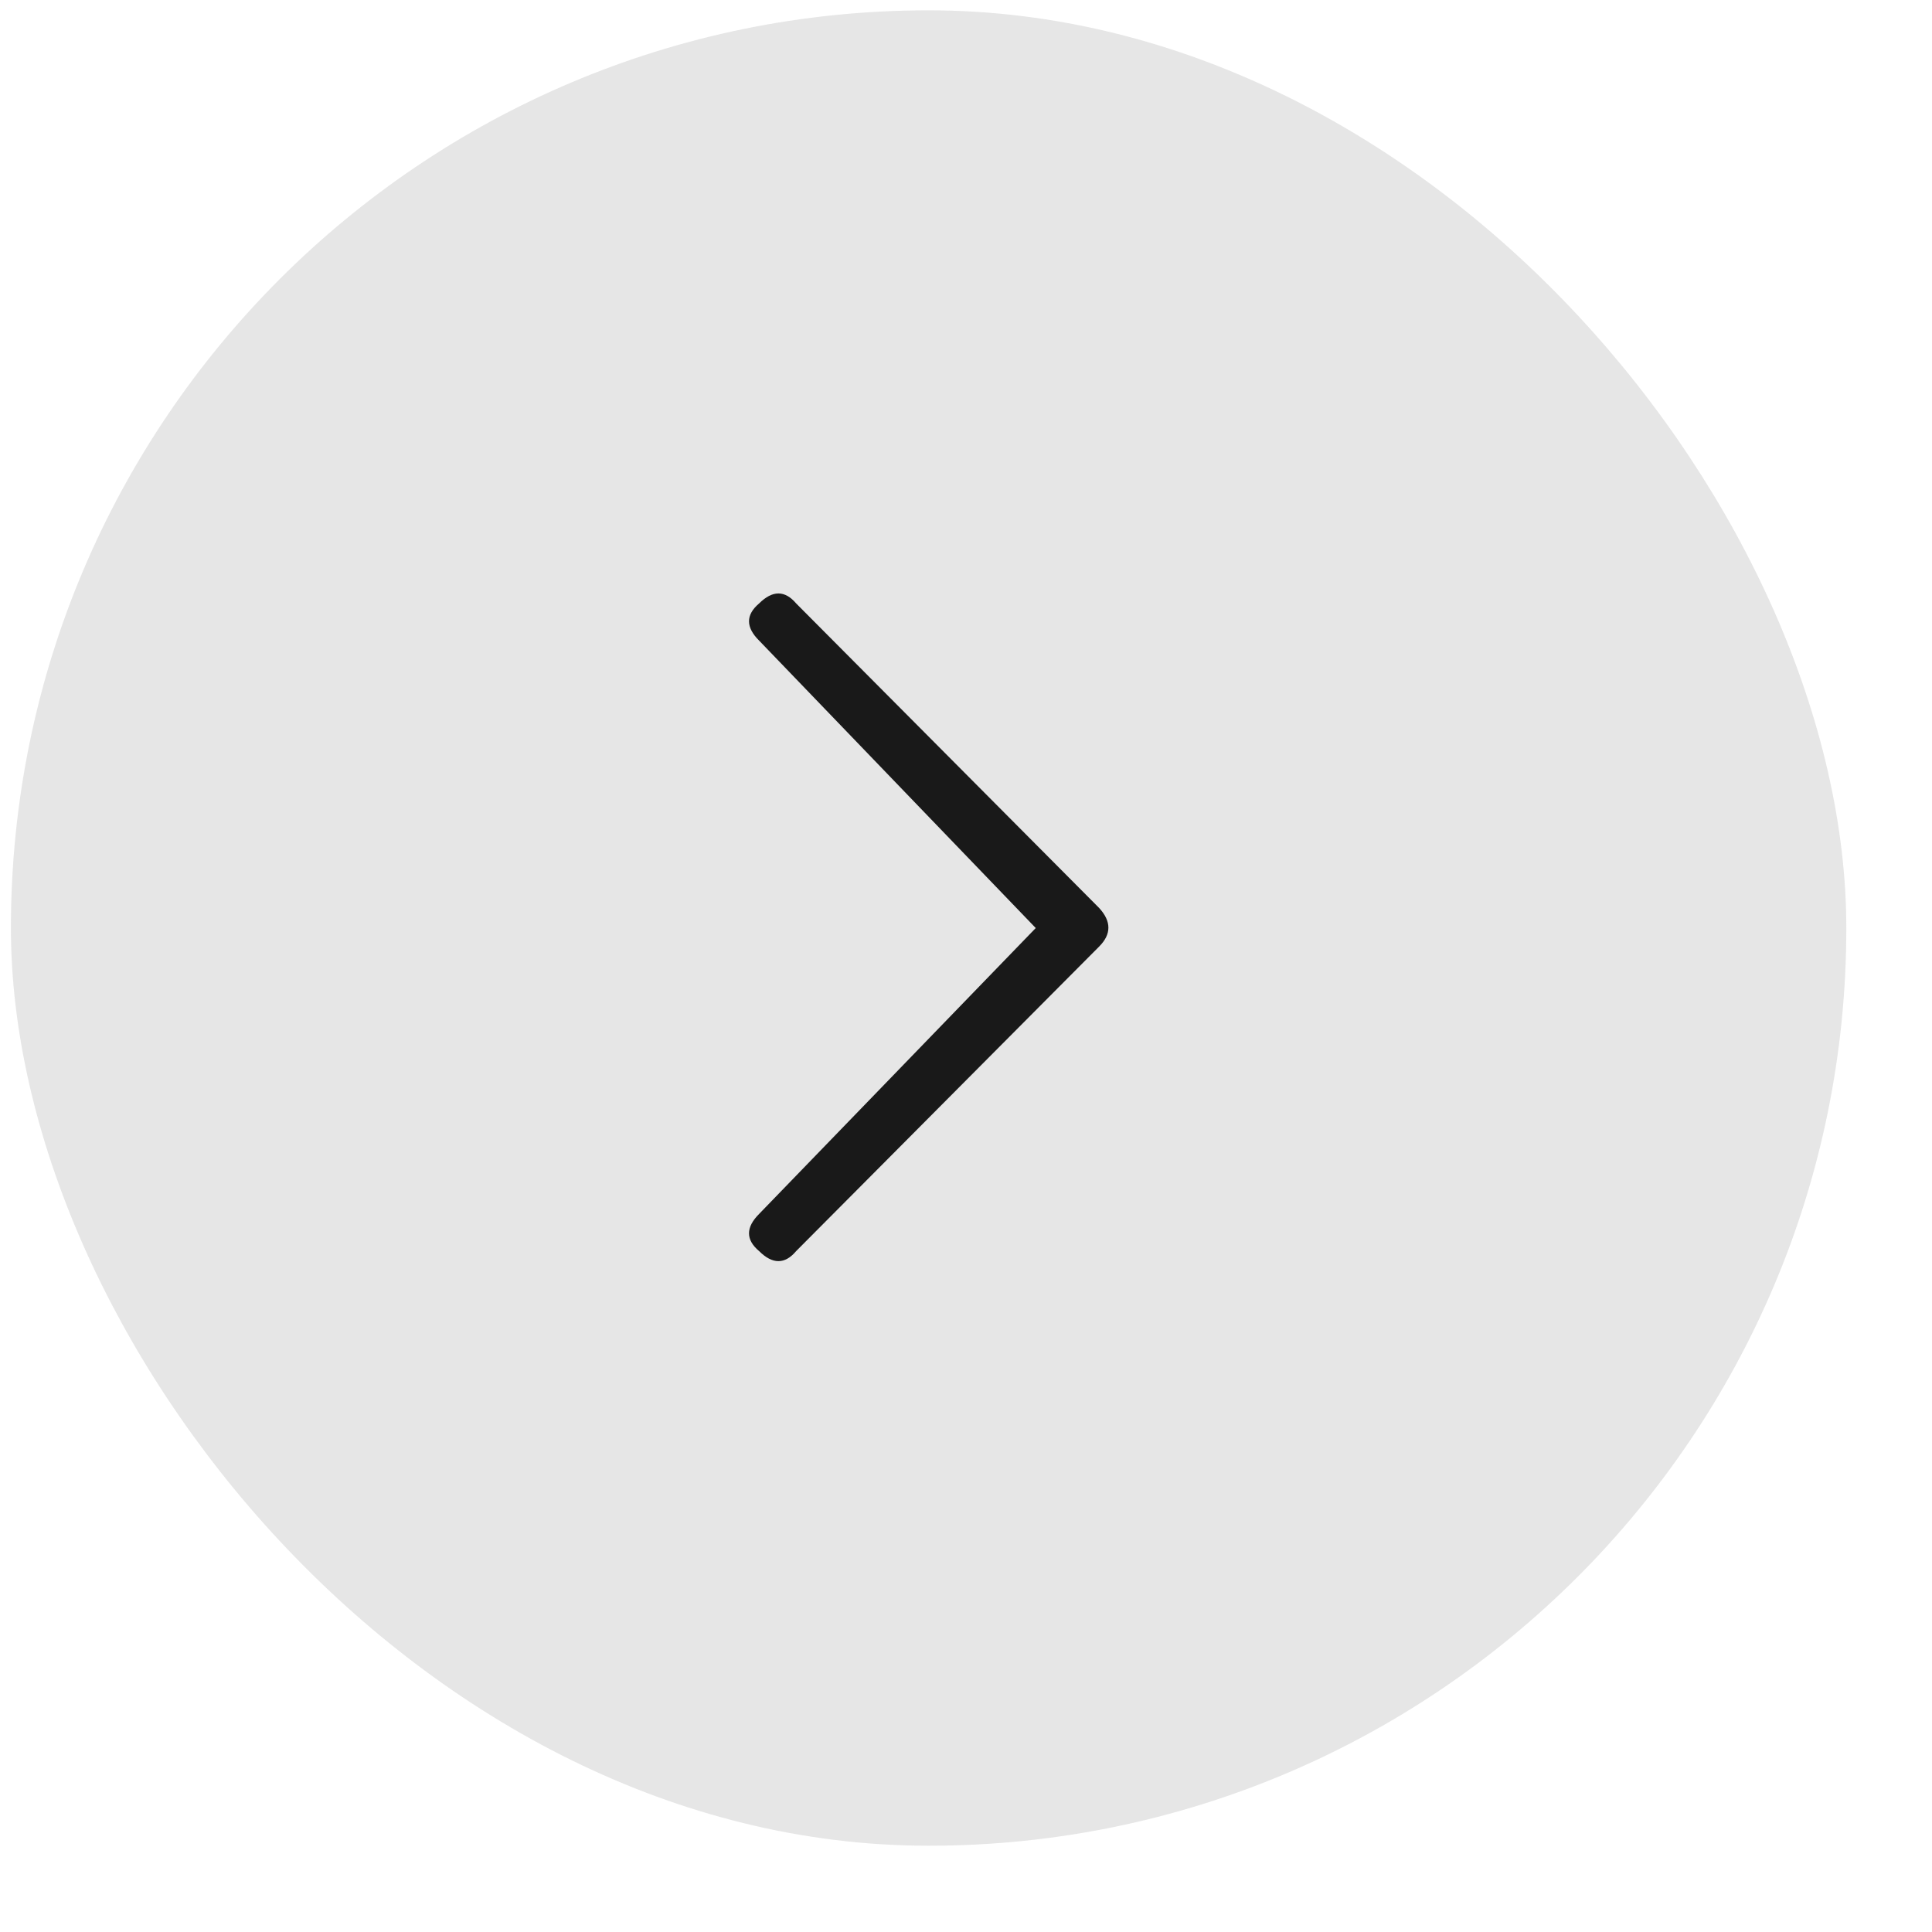 <svg width="20" height="20" viewBox="0 0 20 20" fill="none" xmlns="http://www.w3.org/2000/svg">
<g opacity="0.9">
<rect x="0.113" y="0.107" width="19" height="19" rx="9.5" fill="#E3E3E3"/>
<g clip-path="url(#clip0_2049_1973)">
<path d="M7.858 12.567L10.722 9.607L7.858 6.631C7.719 6.493 7.719 6.365 7.858 6.247C7.997 6.109 8.125 6.109 8.242 6.247L11.378 9.399C11.506 9.538 11.506 9.671 11.378 9.799L8.242 12.951C8.125 13.09 7.997 13.09 7.858 12.951C7.719 12.834 7.719 12.706 7.858 12.567Z" fill="black"/>
</g>
</g>
<defs>
<clipPath id="clip0_2049_1973">
<rect width="8" height="8" fill="white" transform="matrix(1 0 0 -1 5.613 13.607)"/>
</clipPath>
</defs>
</svg>
